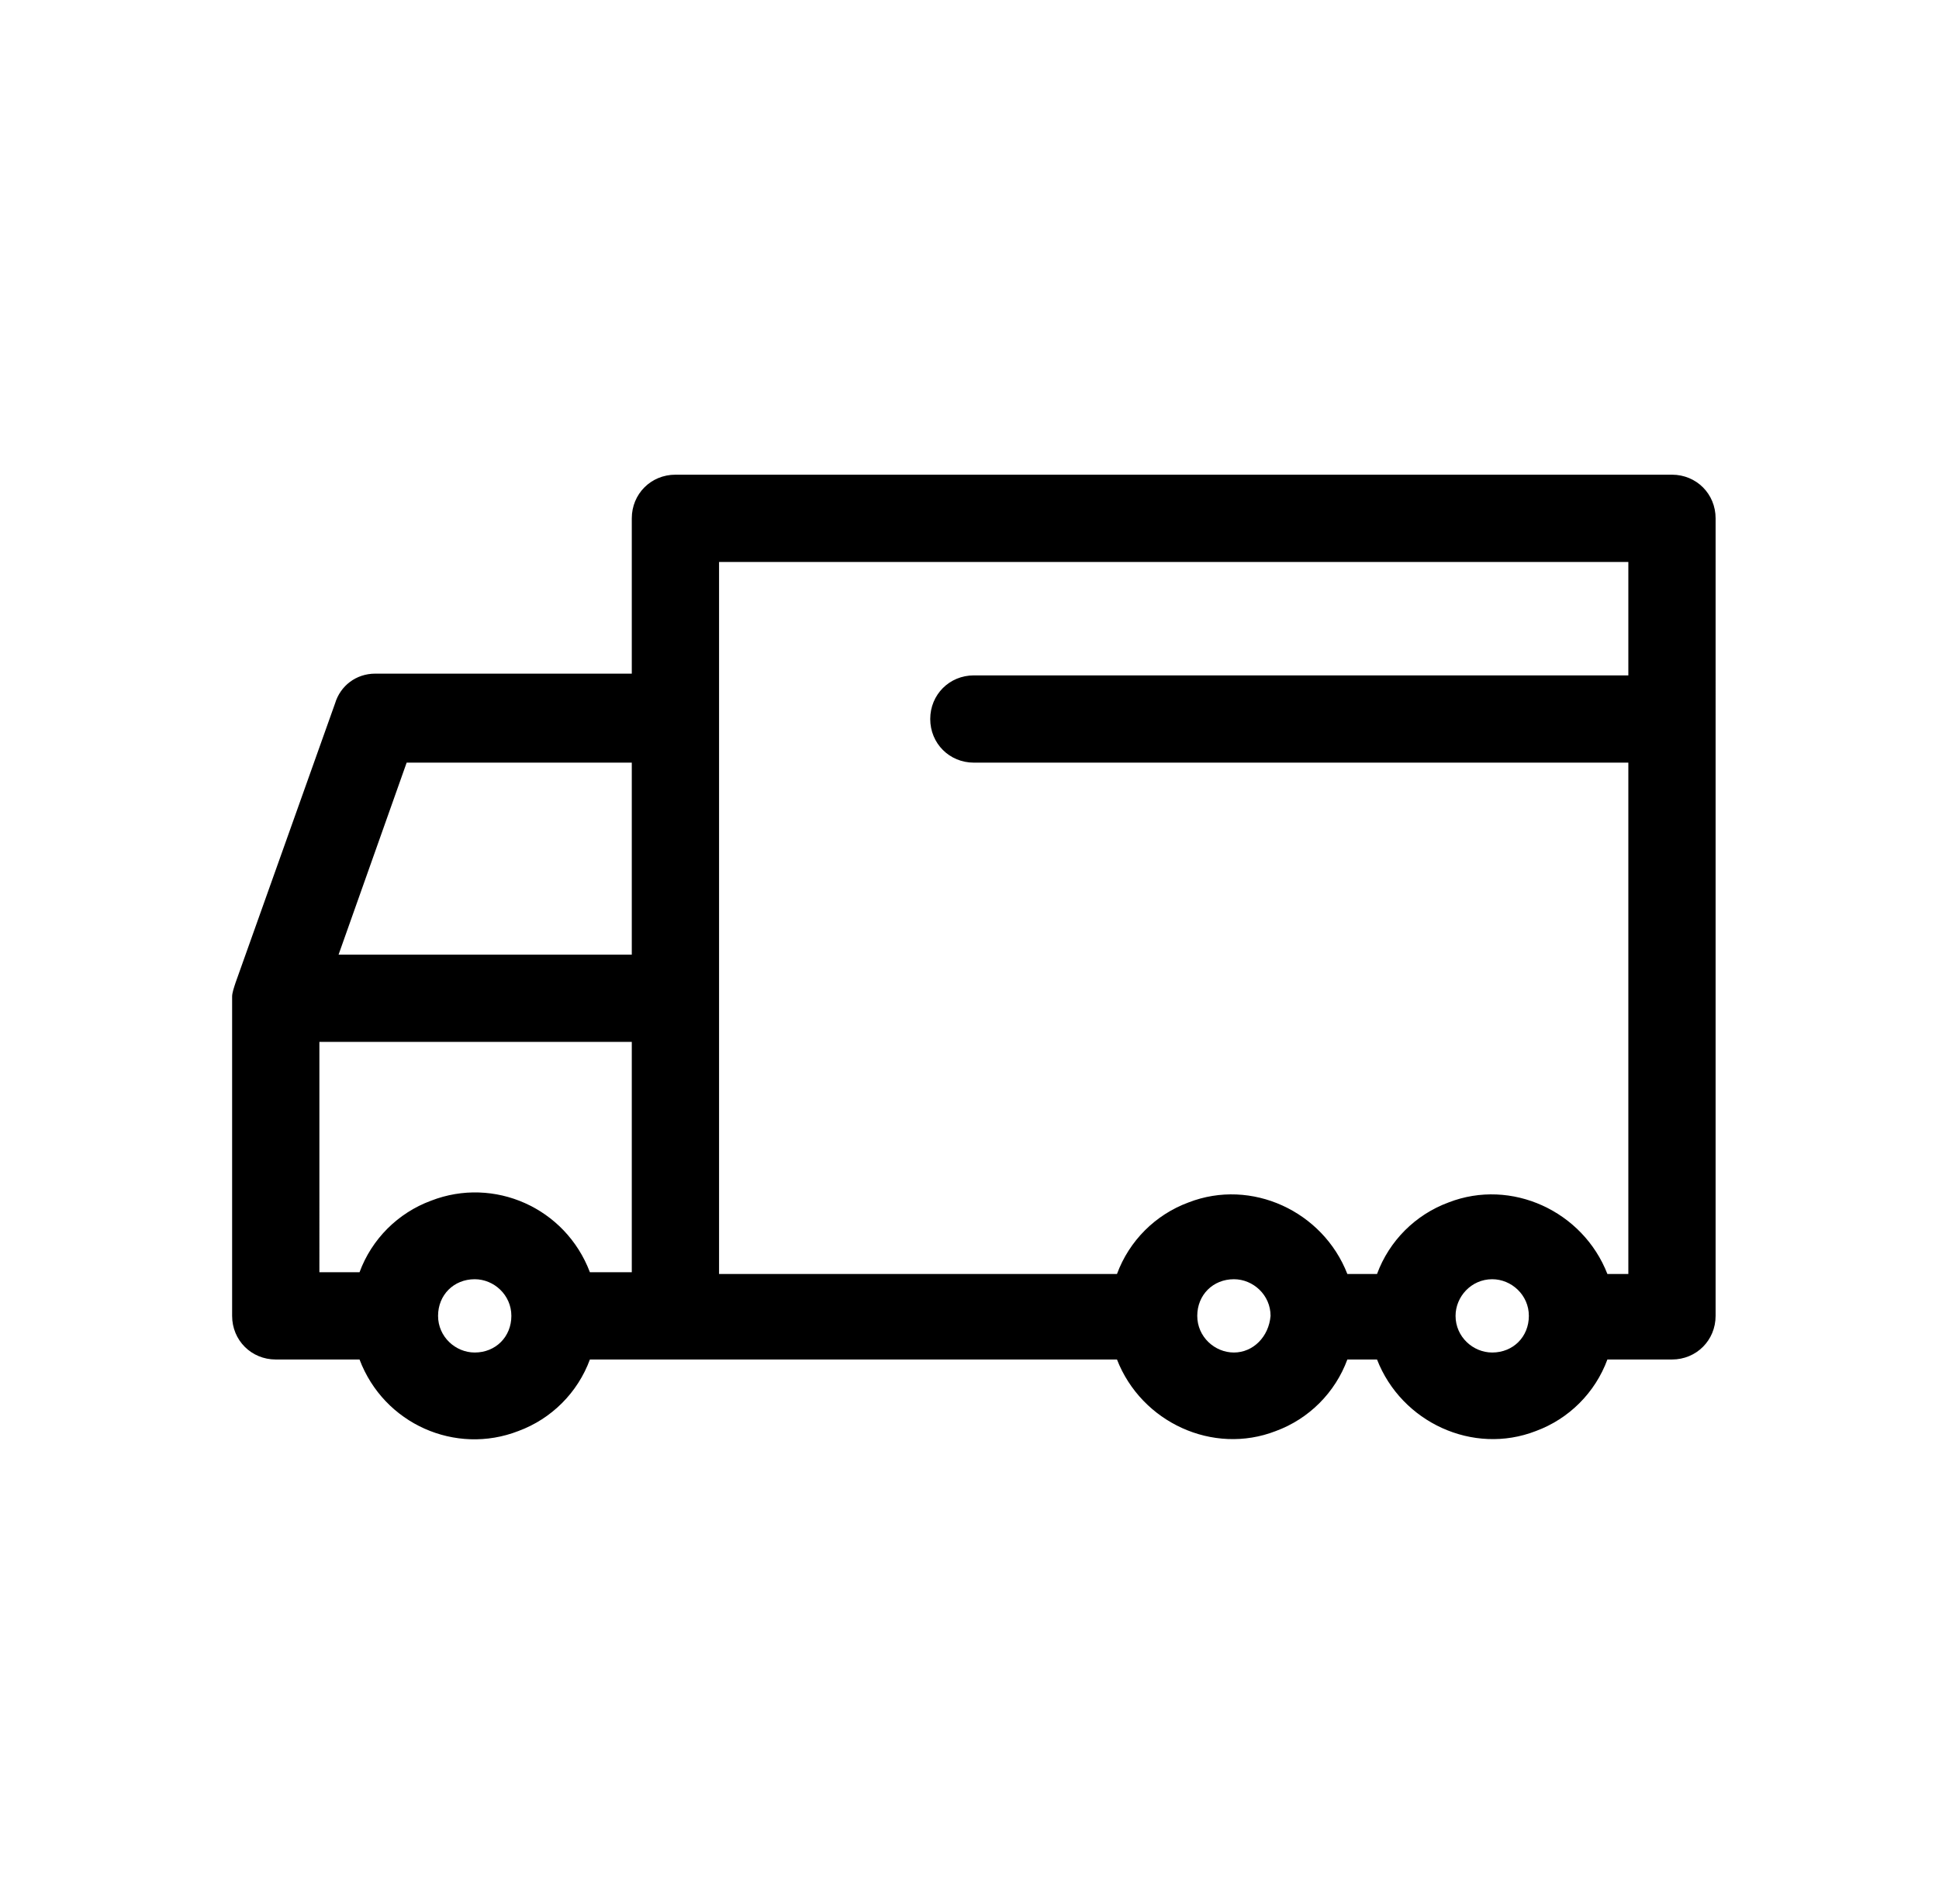 <svg version="1.1" id="Layer_1" xmlns="http://www.w3.org/2000/svg" xmlns:xlink="http://www.w3.org/1999/xlink" x="0px" y="0px"
	 viewBox="0 0 111.1 109.1" style="enable-background:new 0 0 111.1 109.1;" xml:space="preserve">
<path d="M95.8,27.2H38.7c-1.4,0-2.5,1.1-2.5,2.5v8.9H21.5c-1.1,0-2,0.7-2.3,1.7l-5.7,16c-0.1,0.3-0.2,0.6-0.2,0.8v18.3
	c0,1.4,1.1,2.5,2.5,2.5h4.8c1.4,3.7,5.5,5.5,9.1,4.1c1.9-0.7,3.4-2.2,4.1-4.1H64c1.4,3.6,5.5,5.5,9.1,4.1c1.9-0.7,3.4-2.2,4.1-4.1
	h1.7c1.4,3.6,5.5,5.5,9.1,4.1c1.9-0.7,3.4-2.2,4.1-4.1h3.7c1.4,0,2.5-1.1,2.5-2.5V29.7C98.3,28.3,97.2,27.2,95.8,27.2z M27.2,77.5
	c-1.1,0-2.1-0.9-2.1-2.1s0.9-2.1,2.1-2.1c1.1,0,2.1,0.9,2.1,2.1l0,0C29.3,76.6,28.4,77.5,27.2,77.5z M36.2,72.9h-2.4
	c-1.4-3.7-5.5-5.5-9.1-4.1c-1.9,0.7-3.4,2.2-4.1,4.1h-2.3V59.7h17.9C36.2,59.7,36.2,72.9,36.2,72.9z M36.2,54.7H19.4l3.9-11h12.9
	V54.7z M70.7,77.5c-1.1,0-2.1-0.9-2.1-2.1s0.9-2.1,2.1-2.1c1.1,0,2.1,0.9,2.1,2.1l0,0C72.7,76.6,71.8,77.5,70.7,77.5z M85.5,77.5
	c-1.1,0-2.1-0.9-2.1-2.1c0-1.1,0.9-2.1,2.1-2.1c1.1,0,2.1,0.9,2.1,2.1C87.6,76.6,86.7,77.5,85.5,77.5L85.5,77.5z M93.3,38.7H55.8
	c-1.4,0-2.5,1.1-2.5,2.5s1.1,2.5,2.5,2.5h37.5V73h-1.2c-1.4-3.6-5.5-5.5-9.1-4.1c-1.9,0.7-3.4,2.2-4.1,4.1h-1.7
	c-1.4-3.6-5.5-5.5-9.1-4.1c-1.9,0.7-3.4,2.2-4.1,4.1H41.2V32.2h52.1V38.7z"/>
</svg>
